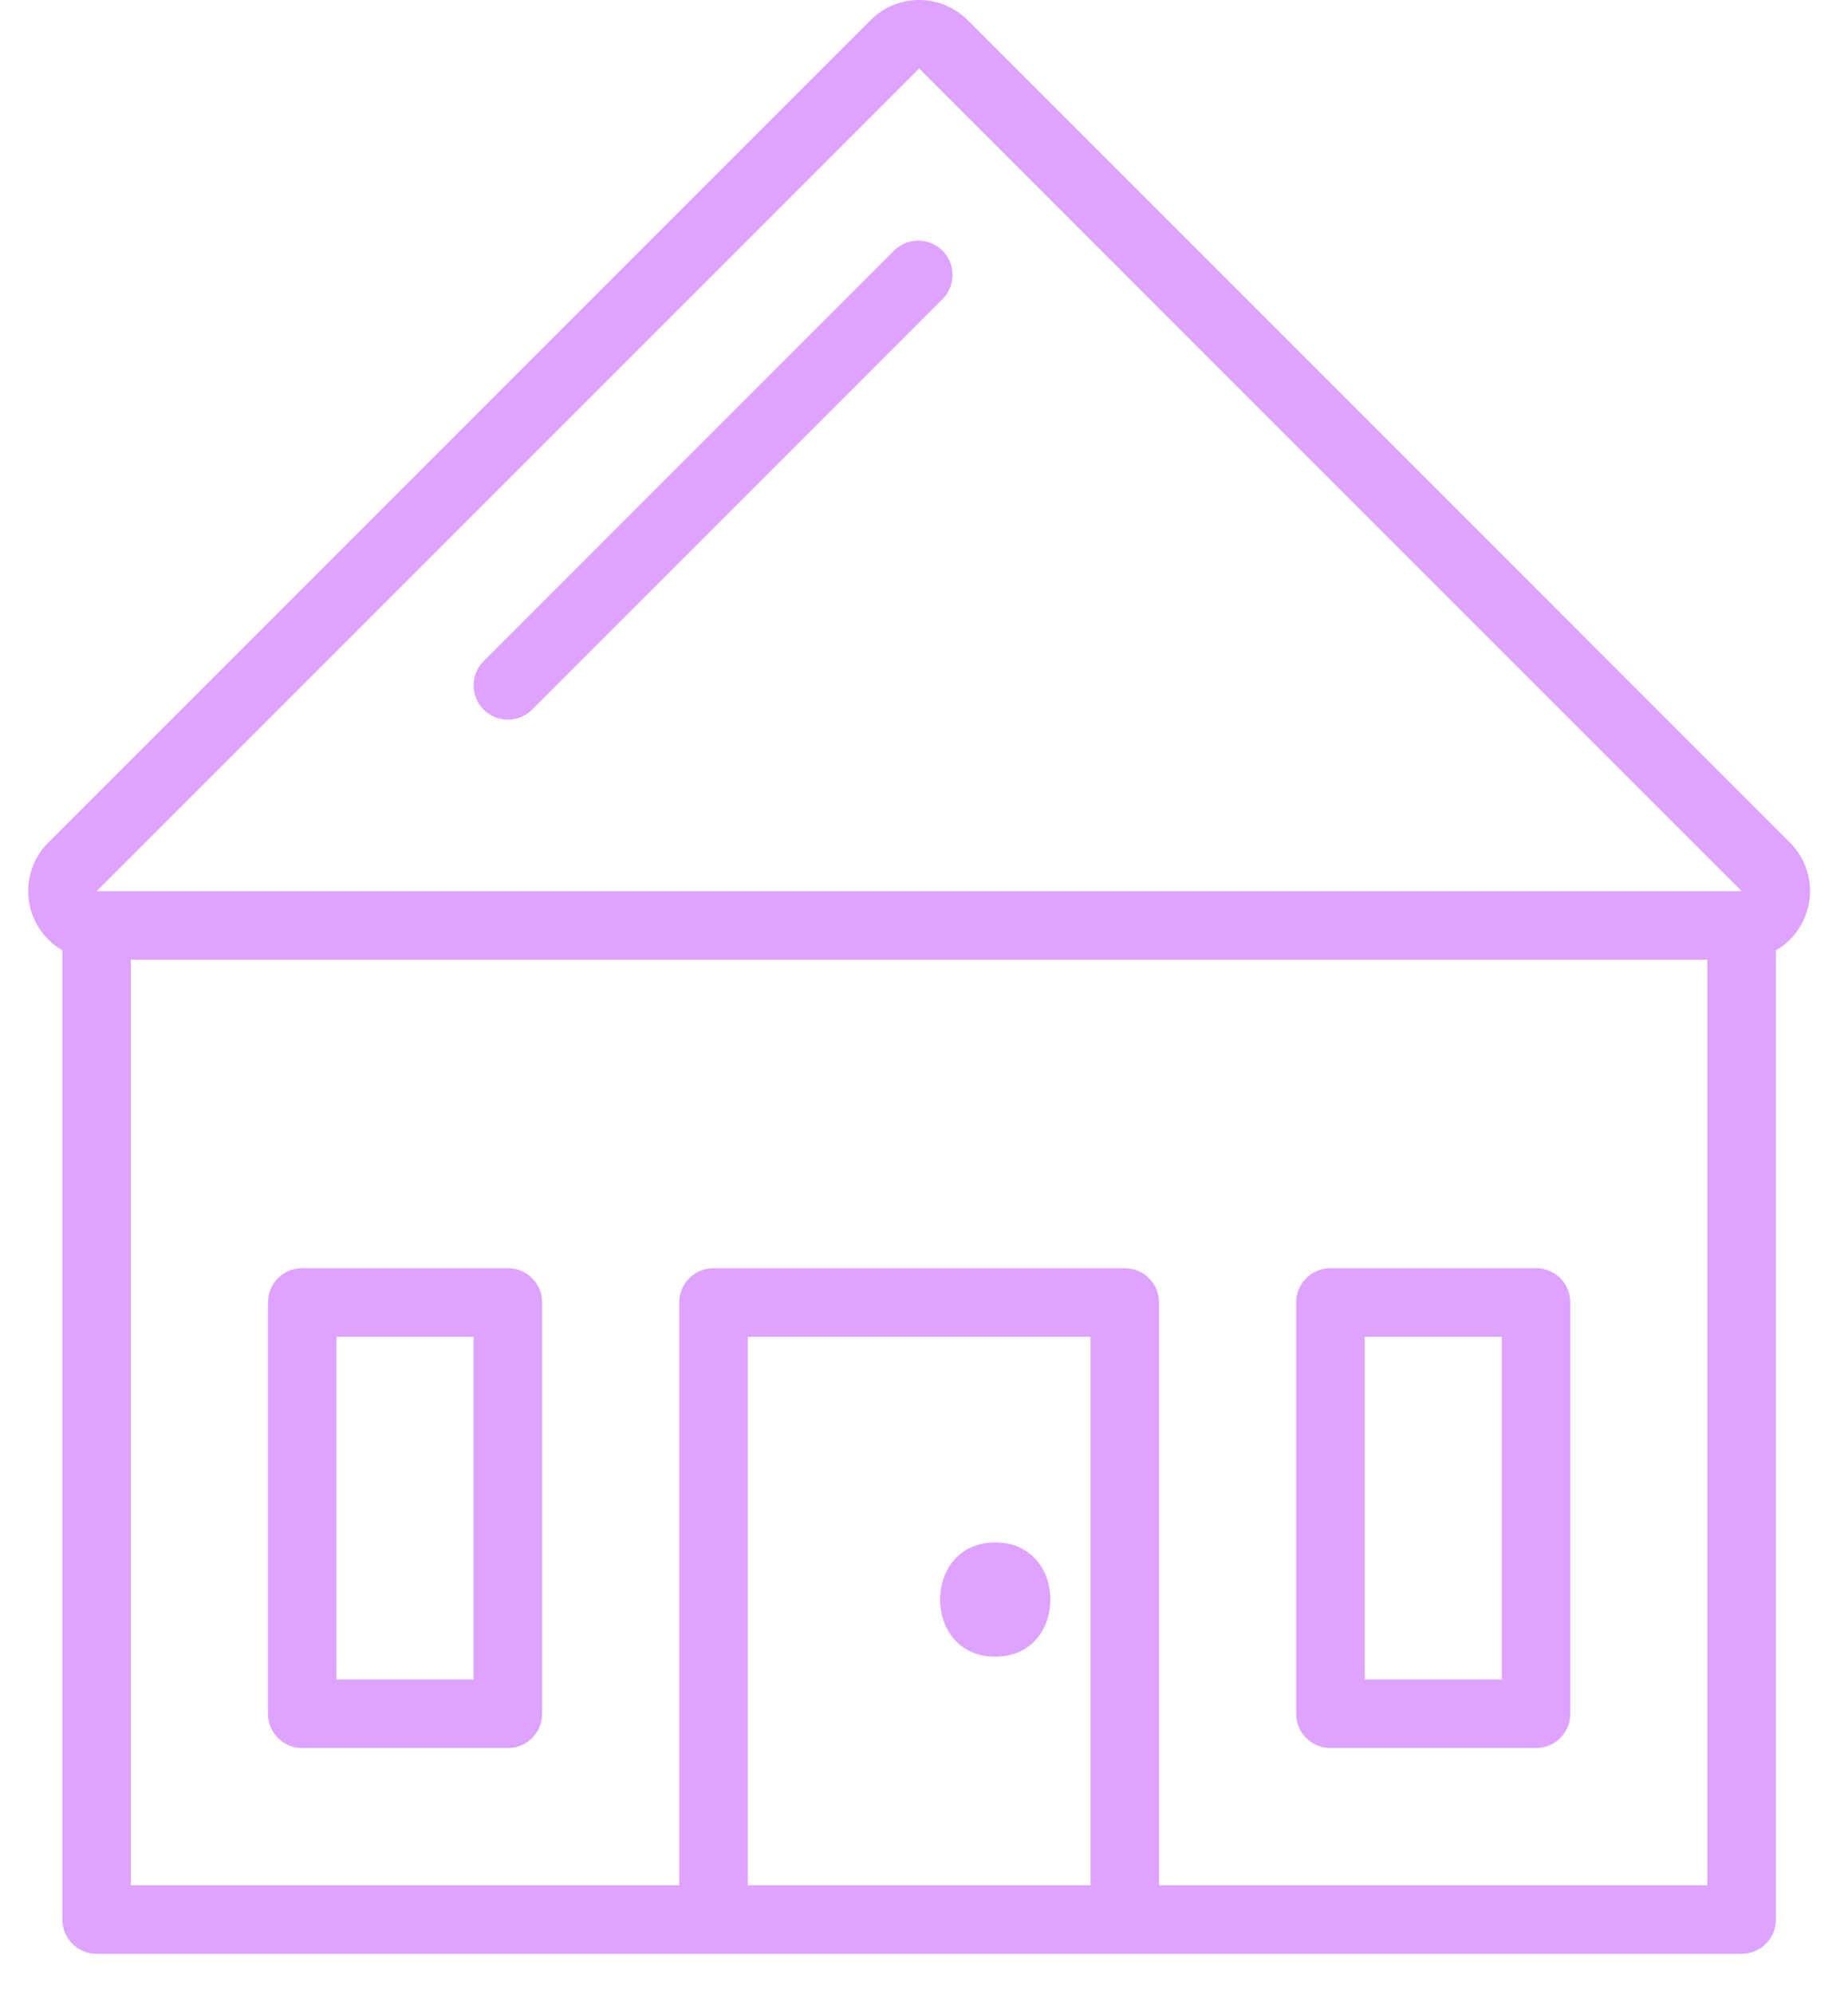 <svg width="38" height="41" viewBox="0 0 38 41" fill="none" xmlns="http://www.w3.org/2000/svg">
<path d="M10.443 35.938H6.215C5.825 35.938 5.51 35.623 5.51 35.234V26.777C5.51 26.388 5.825 26.072 6.215 26.072H10.443C10.832 26.072 11.148 26.388 11.148 26.777V35.234C11.148 35.623 10.832 35.938 10.443 35.938ZM6.919 34.529H9.738V27.482H6.919V34.529Z" fill="#DDA3FF"/>
<path d="M31.585 35.938H27.357C26.968 35.938 26.652 35.623 26.652 35.234V26.777C26.652 26.388 26.968 26.072 27.357 26.072H31.585C31.975 26.072 32.29 26.388 32.29 26.777V35.234C32.29 35.623 31.975 35.938 31.585 35.938ZM28.062 34.529H30.881V27.482H28.062V34.529Z" fill="#DDA3FF"/>
<path d="M20.465 34.06C21.977 34.06 21.977 31.711 20.465 31.711C18.952 31.711 18.952 34.06 20.465 34.06Z" fill="#DDA3FF"/>
<path d="M36.809 17.326L19.896 0.412C19.631 0.148 19.273 0 18.9 0C18.526 0 18.168 0.148 17.904 0.412L0.99 17.326C0.682 17.635 0.535 18.071 0.592 18.504C0.649 18.937 0.904 19.319 1.282 19.538V39.464C1.282 39.853 1.597 40.169 1.986 40.169H35.813C36.202 40.169 36.518 39.853 36.518 39.464V19.538C36.896 19.319 37.15 18.937 37.207 18.504C37.264 18.071 37.117 17.635 36.809 17.326H36.809ZM18.9 1.408L35.813 18.322H1.986L18.9 1.408ZM22.424 38.759H15.376V27.483H22.424V38.759ZM23.833 38.759V26.778C23.833 26.389 23.517 26.073 23.128 26.073H14.671C14.282 26.073 13.966 26.389 13.966 26.778V38.759H2.691V19.731H35.108V38.759H23.833Z" fill="#DDA3FF"/>
<path d="M10.442 14.796C10.158 14.795 9.901 14.624 9.792 14.361C9.683 14.097 9.743 13.795 9.945 13.593L18.401 5.136H18.401C18.679 4.878 19.111 4.885 19.38 5.154C19.648 5.422 19.656 5.855 19.397 6.132L10.941 14.589C10.808 14.721 10.629 14.795 10.442 14.796L10.442 14.796Z" fill="#DDA3FF"/>
</svg>
